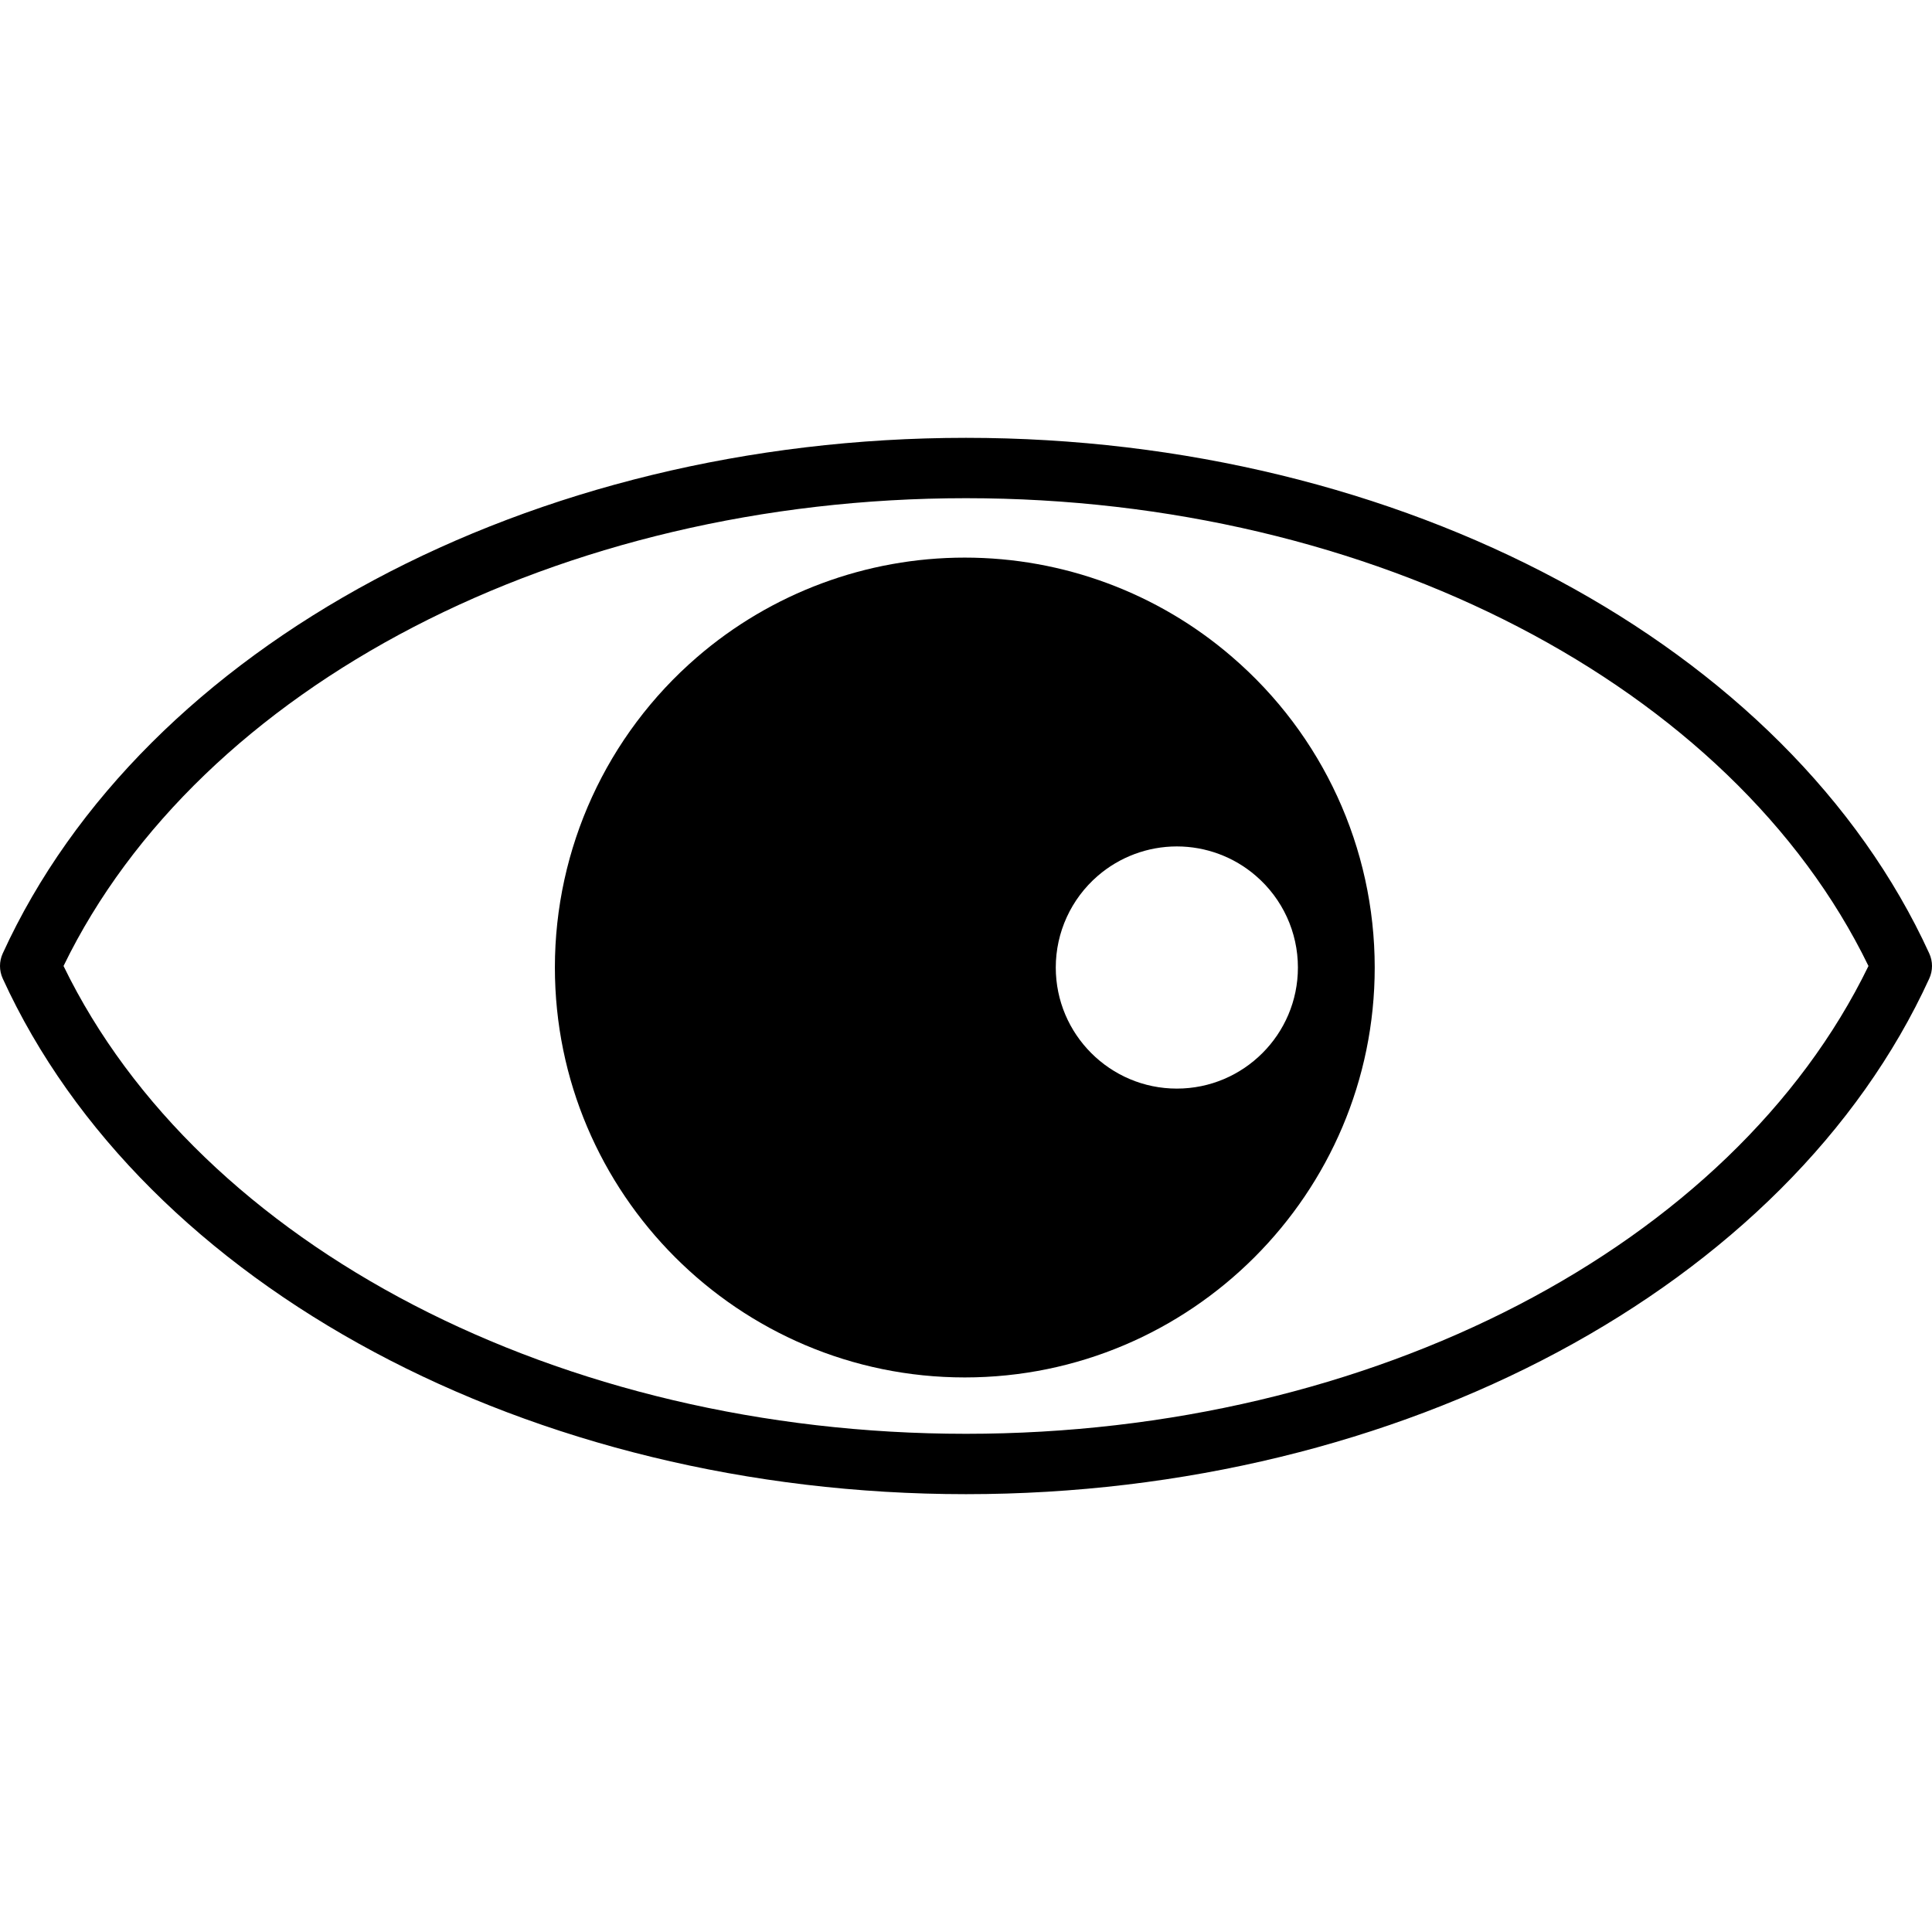 <?xml version="1.0" encoding="iso-8859-1"?>
<!-- Uploaded to: SVG Repo, www.svgrepo.com, Generator: SVG Repo Mixer Tools -->
<svg fill="#000000" height="800px" width="800px" version="1.1" id="Layer_1" xmlns="http://www.w3.org/2000/svg" xmlns:xlink="http://www.w3.org/1999/xlink" 
	 viewBox="0 0 495.996 495.996" xml:space="preserve">
<g>
	<g>
		<path d="M495.294,244.776c-36.216-79.176-135.6-132.372-247.296-132.372c-111.704,0-211.084,53.192-247.296,132.368
			c-0.936,2.044-0.936,4.396,0,6.444c36.224,79.176,135.608,132.376,247.296,132.376c111.68,0,211.064-53.196,247.296-132.372
			C496.23,249.176,496.23,246.824,495.294,244.776z M247.998,368.096c-104.188,0-196.712-48.124-231.688-120.1
			C51.274,176.02,143.794,127.9,247.998,127.9c104.196,0,196.716,48.12,231.688,120.096
			C444.702,319.972,352.182,368.096,247.998,368.096z"/>
	</g>
</g>
<g>
	<g>
		<path d="M316.294,168.636c-19.032-16.436-43.396-25.484-68.616-25.484c-25.26,0-49.696,9.092-68.788,25.604
			c-23.16,20.02-36.436,49.048-36.436,79.616c0,58.036,47.208,105.252,105.228,105.252c58.032,0,105.244-47.22,105.244-105.252
			C352.918,217.7,339.574,188.644,316.294,168.636z M302.13,279.472c-17.14,0-31.084-13.936-31.084-31.084
			c0-9.036,3.928-17.6,10.768-23.52c5.636-4.872,12.856-7.568,20.316-7.568c7.452,0,14.648,2.68,20.268,7.536
			c6.872,5.908,10.812,14.484,10.812,23.552C333.214,265.536,319.266,279.472,302.13,279.472z"/>
	</g>
</g>
</svg>